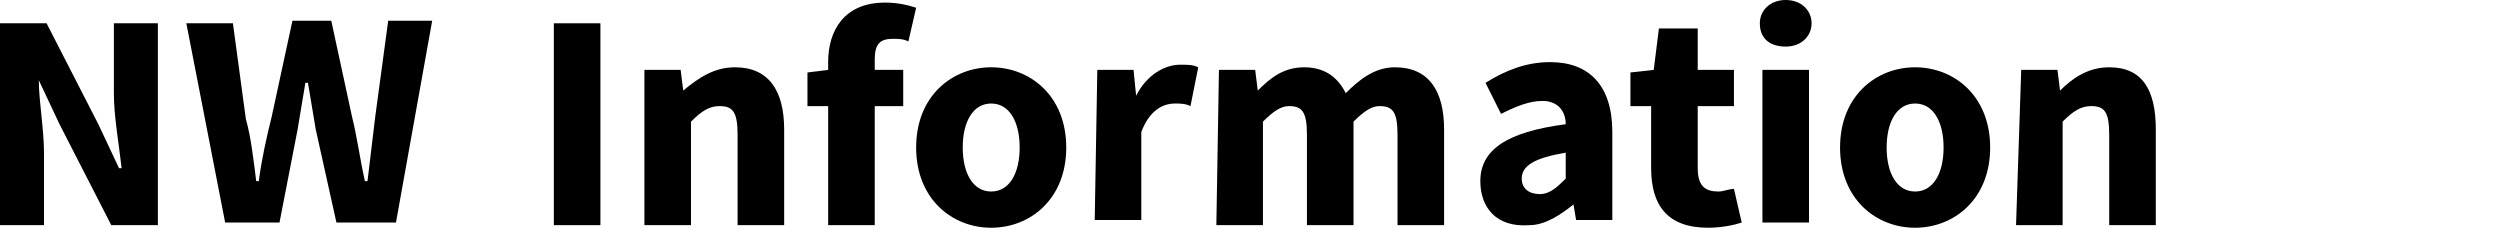 <?xml version="1.0" encoding="utf-8"?>
<!-- Generator: Adobe Illustrator 28.0.0, SVG Export Plug-In . SVG Version: 6.00 Build 0)  -->
<svg version="1.1" id="Ebene_1" xmlns="http://www.w3.org/2000/svg" xmlns:xlink="http://www.w3.org/1999/xlink" x="0px" y="0px"
	 viewBox="0 0 96.6 8.8" style="enable-background:new 0 0 96.6 8.8;" xml:space="preserve">
<path d="M0,0.9h1.8l2,3.9l0.8,1.7h0.1c-0.1-0.9-0.3-2-0.3-2.9V0.9h1.7v7.8H4.3l-2-3.9L1.5,3.1l0,0c0,0.8,0.2,1.9,0.2,2.8v2.8H0V0.9z
	"/>
<path d="M7.2,0.9H9l0.5,3.7C9.7,5.3,9.8,6.2,9.9,7H10c0.1-0.8,0.3-1.7,0.5-2.5l0.8-3.7h1.5l0.8,3.7c0.2,0.8,0.3,1.6,0.5,2.5h0.1
	c0.1-0.8,0.2-1.7,0.3-2.5L15,0.8h1.7l-1.4,7.8H13L12.2,5c-0.1-0.6-0.2-1.2-0.3-1.8h-0.1c-0.1,0.6-0.2,1.2-0.3,1.8l-0.7,3.6H8.7
	L7.2,0.9z"/>
<path d="M21.4,0.9h1.8v7.8h-1.8V0.9z"/>
<path d="M24.9,2.7h1.4l0.1,0.8l0,0c0.6-0.5,1.2-0.9,2-0.9c1.3,0,1.9,0.9,1.9,2.4v3.7h-1.8V5.2c0-0.9-0.2-1.1-0.7-1.1
	c-0.4,0-0.7,0.2-1.1,0.6v4h-1.8V2.7L24.9,2.7z"/>
<path d="M33.8,2.3v0.4h1.1v1.4h-1.1v4.6H32V4.1h-0.8V2.8L32,2.7V2.4c0-1.2,0.6-2.3,2.2-2.3c0.5,0,0.9,0.1,1.2,0.2l-0.3,1.3
	c-0.2-0.1-0.4-0.1-0.6-0.1C34,1.5,33.8,1.7,33.8,2.3z"/>
<path d="M35.4,5.7c0-2,1.4-3.1,2.9-3.1s2.9,1.1,2.9,3.1s-1.4,3.1-2.9,3.1S35.4,7.7,35.4,5.7z M39.4,5.7c0-1-0.4-1.7-1.1-1.7
	s-1.1,0.7-1.1,1.7s0.4,1.7,1.1,1.7S39.4,6.7,39.4,5.7z"/>
<path d="M42.4,2.7h1.4l0.1,1l0,0c0.4-0.8,1.1-1.2,1.7-1.2c0.3,0,0.5,0,0.7,0.1L46,4.1C45.8,4,45.6,4,45.4,4c-0.5,0-1,0.3-1.3,1.1
	v3.4h-1.8L42.4,2.7L42.4,2.7z"/>
<path d="M47.1,2.7h1.4l0.1,0.8l0,0c0.5-0.5,1-0.9,1.8-0.9s1.3,0.4,1.6,1c0.5-0.5,1.1-1,1.9-1c1.3,0,1.9,0.9,1.9,2.4v3.7H54V5.2
	c0-0.9-0.2-1.1-0.7-1.1c-0.3,0-0.6,0.2-1,0.6v4h-1.8V5.2c0-0.9-0.2-1.1-0.7-1.1c-0.3,0-0.6,0.2-1,0.6v4H47L47.1,2.7L47.1,2.7z"/>
<path d="M57.2,7c0-1.2,1-1.9,3.3-2.2c0-0.5-0.3-0.9-0.9-0.9c-0.5,0-1,0.2-1.6,0.5l-0.6-1.2c0.8-0.5,1.6-0.8,2.5-0.8
	c1.5,0,2.4,0.9,2.4,2.7v3.4h-1.4l-0.1-0.6l0,0c-0.5,0.4-1.1,0.8-1.7,0.8C57.8,8.8,57.2,8,57.2,7z M60.5,6.9v-1
	c-1.2,0.2-1.7,0.5-1.7,1c0,0.4,0.3,0.6,0.7,0.6S60.2,7.2,60.5,6.9z"/>
<path d="M63.8,6.5V4.1H63V2.8l0.9-0.1l0.2-1.6h1.5v1.6H67v1.4h-1.4v2.4c0,0.7,0.3,0.9,0.8,0.9c0.2,0,0.4-0.1,0.6-0.1l0.3,1.3
	C67,8.7,66.5,8.8,66,8.8C64.4,8.8,63.8,7.9,63.8,6.5L63.8,6.5z"/>
<path d="M68,0.9C68,0.4,68.4,0,69,0s1,0.4,1,0.9s-0.4,0.9-1,0.9S68,1.5,68,0.9z M68.1,2.7h1.8v5.9h-1.8V2.7z"/>
<path d="M71.1,5.7c0-2,1.4-3.1,2.9-3.1s2.9,1.1,2.9,3.1S75.5,8.8,74,8.8S71.1,7.7,71.1,5.7z M75.1,5.7c0-1-0.4-1.7-1.1-1.7
	s-1.1,0.7-1.1,1.7s0.4,1.7,1.1,1.7S75.1,6.7,75.1,5.7z"/>
<path d="M78.1,2.7h1.4l0.1,0.8l0,0c0.5-0.5,1.1-0.9,1.9-0.9c1.3,0,1.8,0.9,1.8,2.4v3.7h-1.8V5.2c0-0.9-0.2-1.1-0.7-1.1
	c-0.4,0-0.7,0.2-1.1,0.6v4h-1.8L78.1,2.7L78.1,2.7z"/>
</svg>

